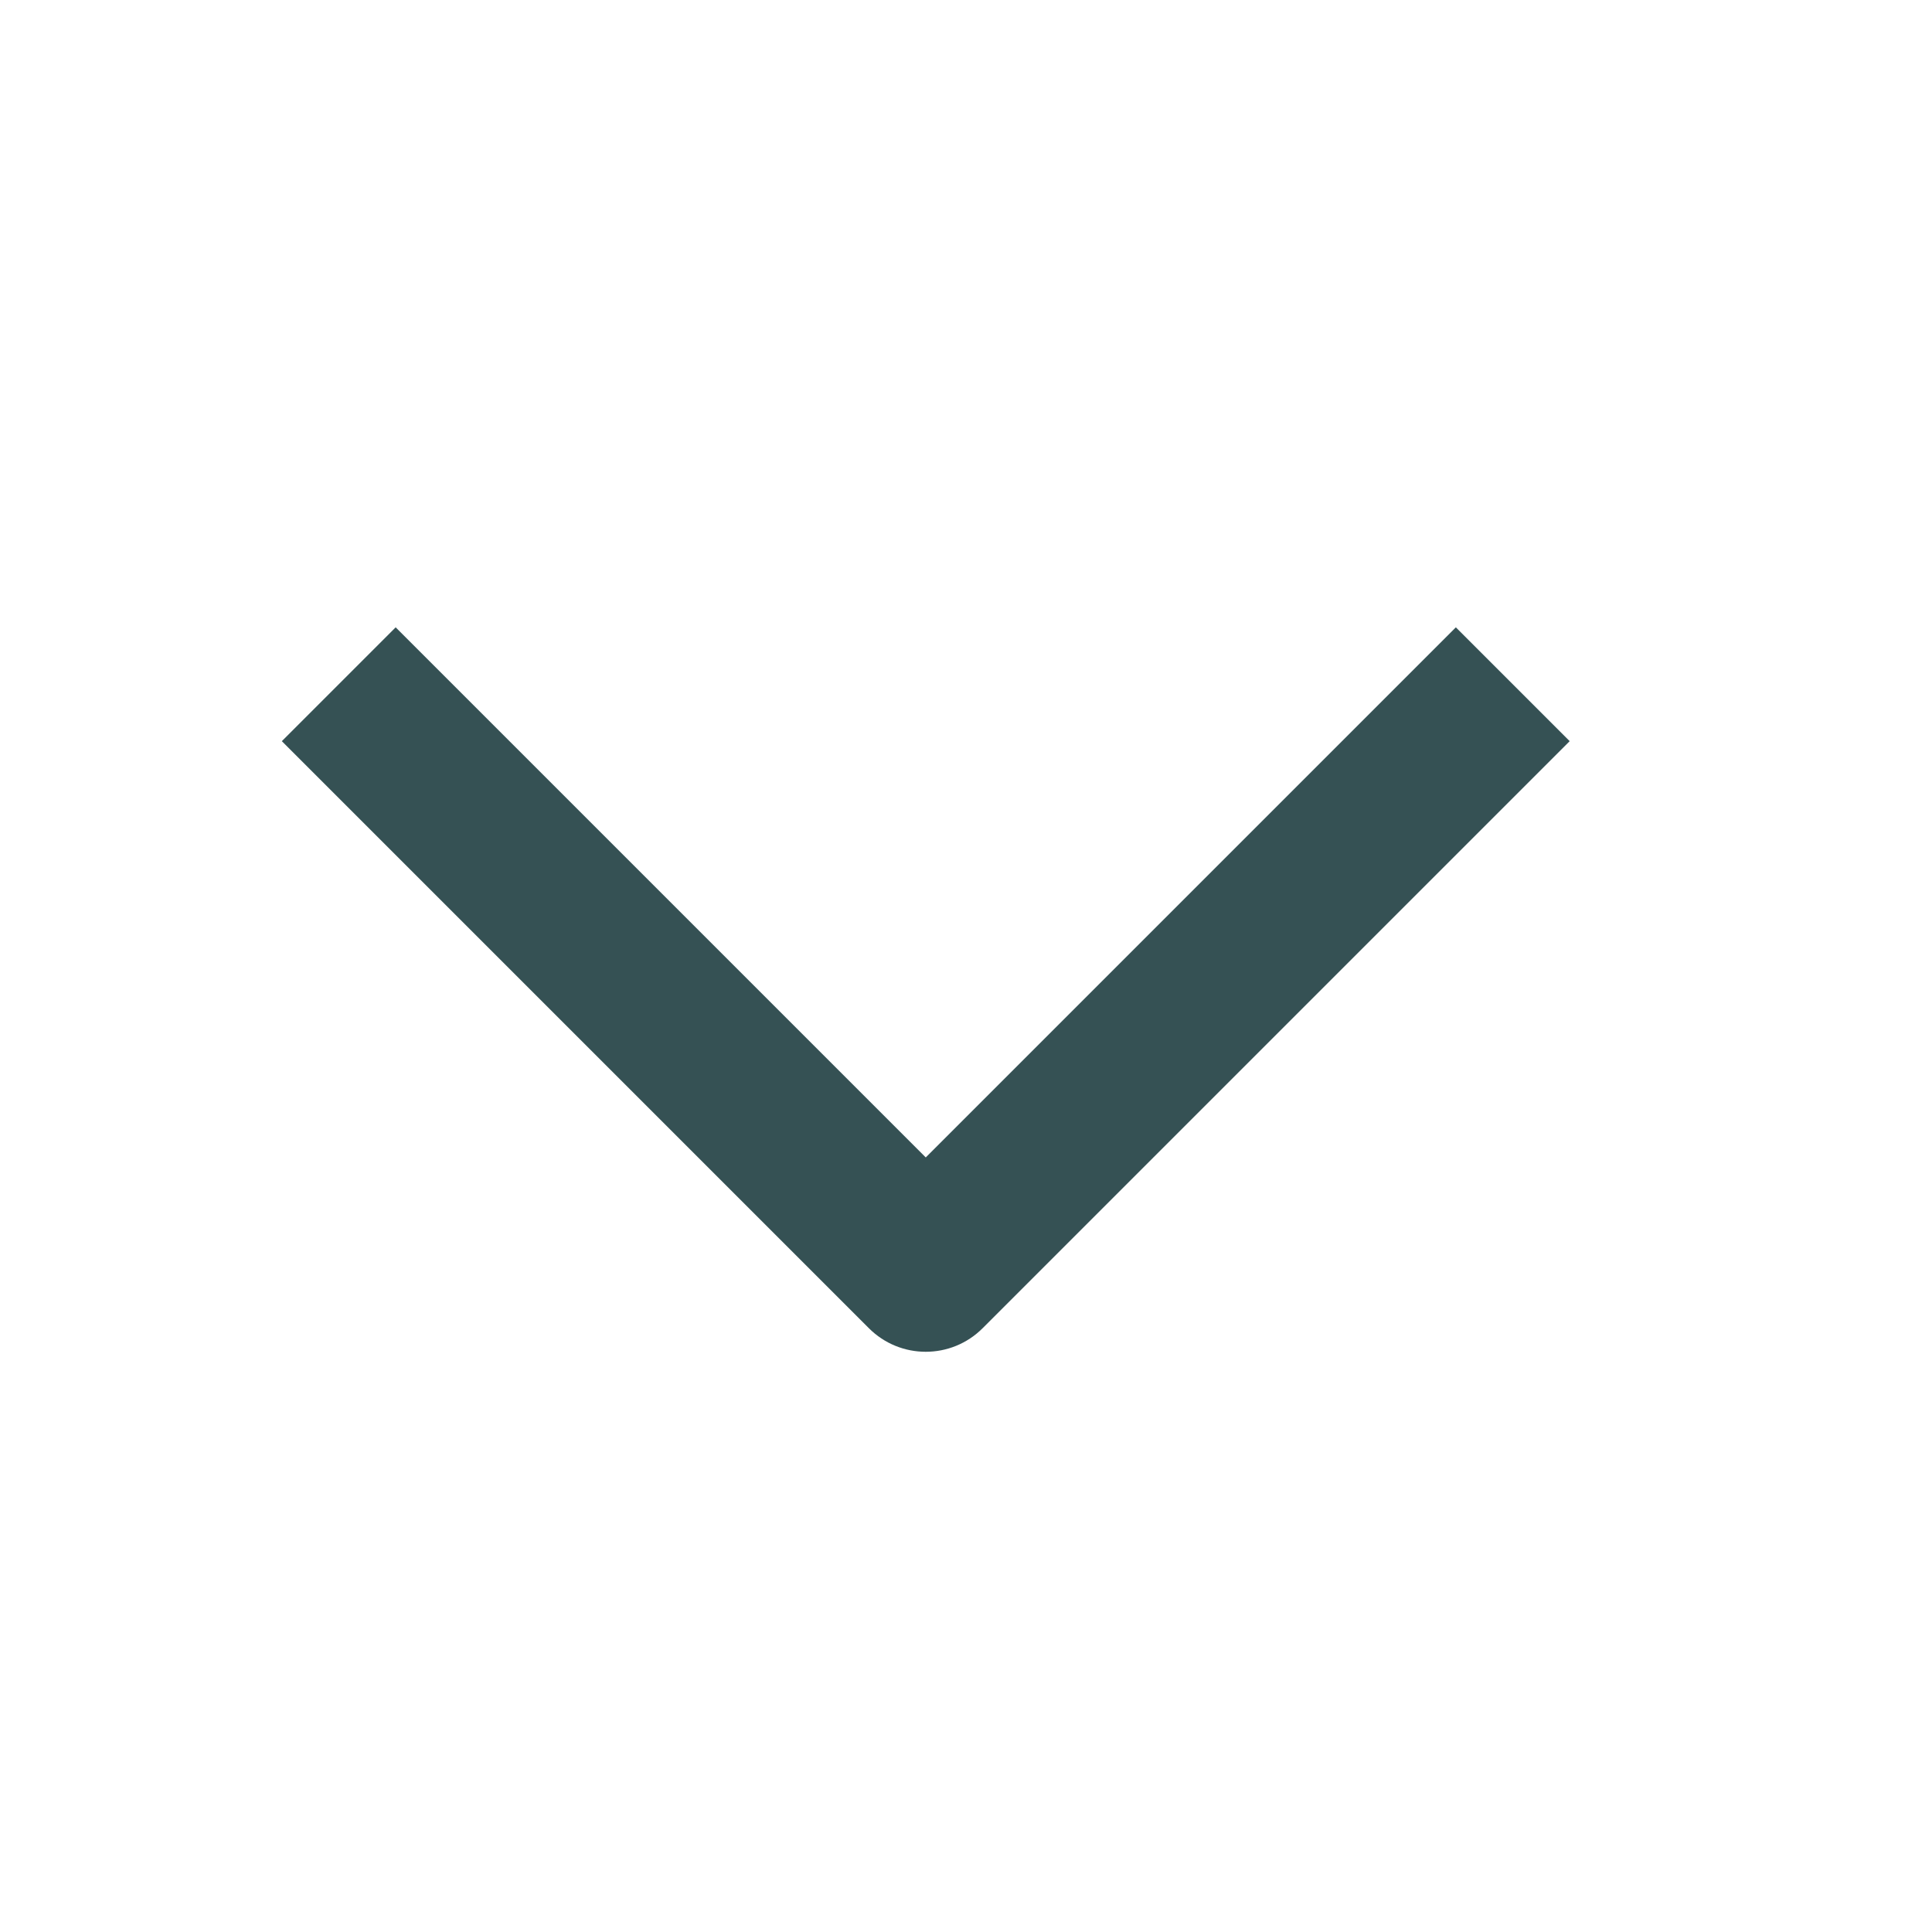 <svg width="24px" height="24px" viewBox="0 0 24 24" version="1.1" xmlns="http://www.w3.org/2000/svg" xmlns:xlink="http://www.w3.org/1999/xlink">
    <g id="arrow-down" stroke="none" stroke-width="1" fill="none" fill-rule="evenodd">
        <path d="M9.414,12.292 L15.999,18.877 L14.585,20.291 L7.293,12.999 C6.902,12.609 6.902,11.975 7.293,11.585 L14.585,4.293 L15.999,5.707 L9.414,12.292 Z" id="Stroke-1" fill="#355154" fill-rule="nonzero" transform="translate(11.5, 12.292) rotate(-90) translate(-11.5, -12.292) "></path>
    </g>
</svg>
